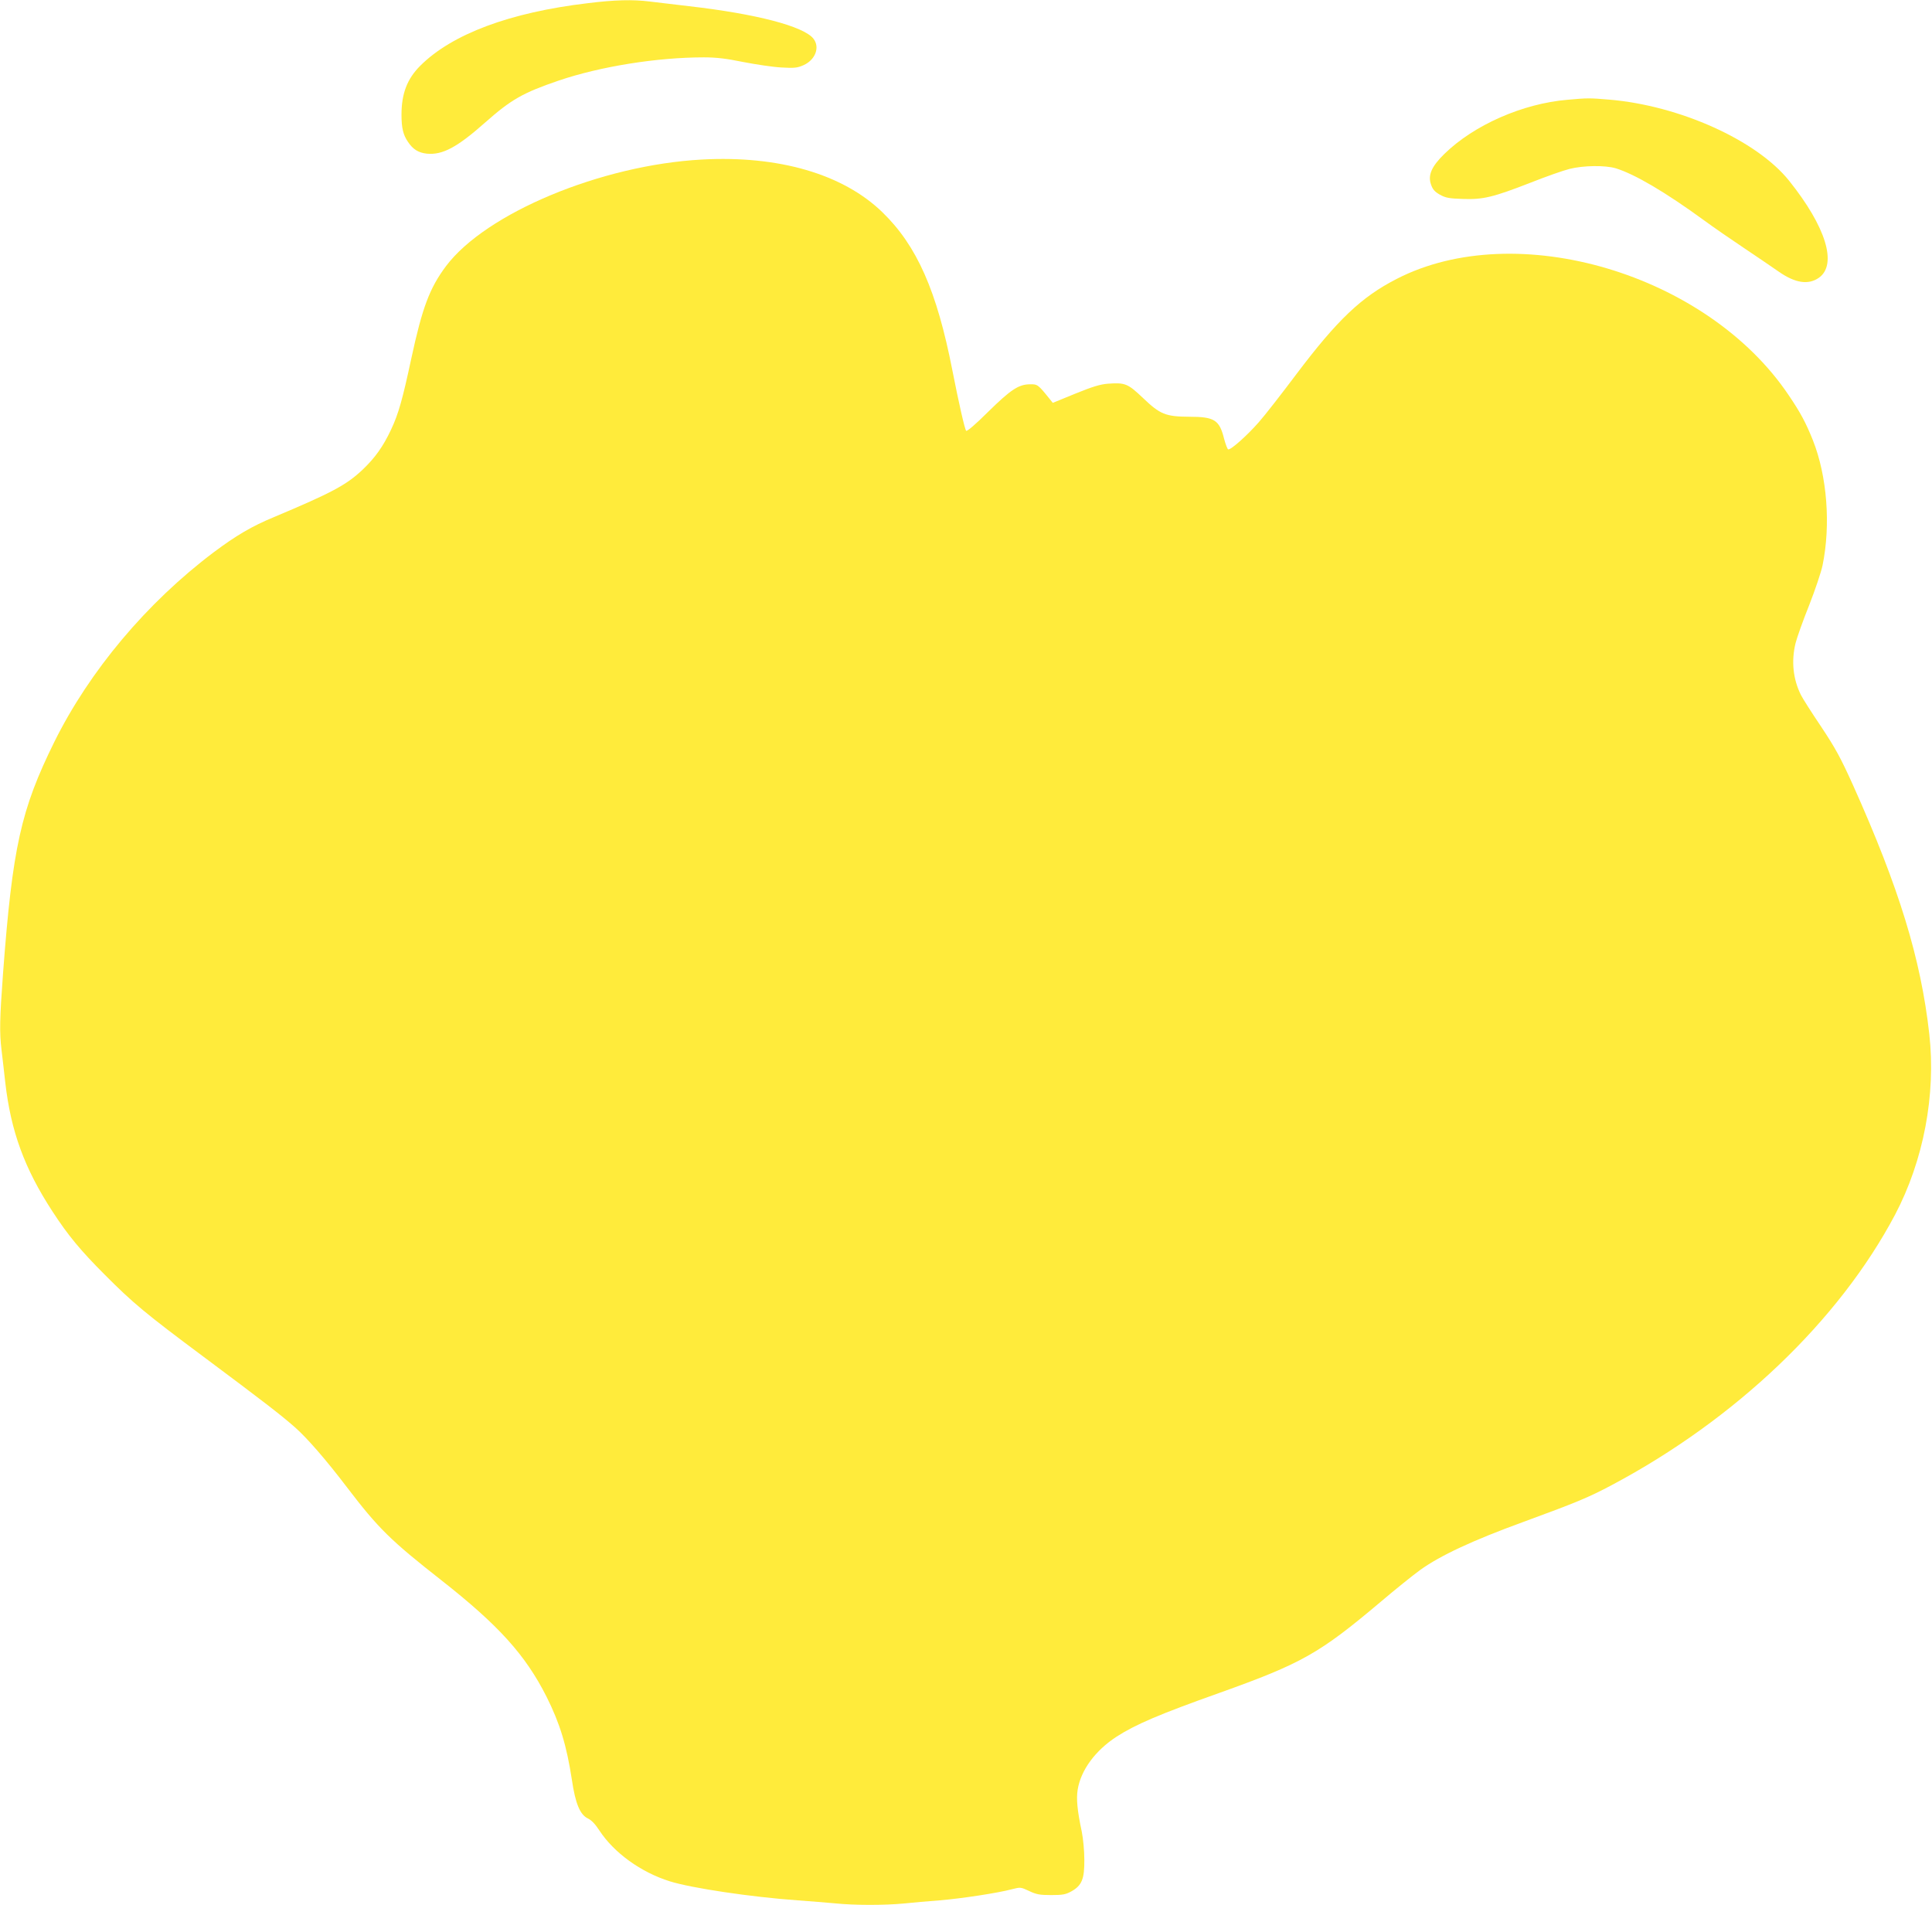 <?xml version="1.0" standalone="no"?>
<!DOCTYPE svg PUBLIC "-//W3C//DTD SVG 20010904//EN"
 "http://www.w3.org/TR/2001/REC-SVG-20010904/DTD/svg10.dtd">
<svg version="1.0" xmlns="http://www.w3.org/2000/svg"
 width="1280pt" height="1262pt" viewBox="0 0 1280 1262"
 preserveAspectRatio="xMidYMid meet">
<g transform="translate(0,1262) scale(0.1,-0.1)"
fill="#ffeb3b" stroke="none">
<path d="M3895 12599 c-517 -61 -901 -205 -1111 -415 -87 -87 -124 -185 -124
-324 0 -87 11 -134 43 -180 33 -50 70 -72 125 -78 104 -10 201 42 387 207 172
152 249 196 486 277 277 94 653 154 962 154 85 0 149 -8 262 -31 83 -16 195
-33 251 -36 87 -5 106 -3 147 15 79 35 111 119 66 176 -65 82 -378 164 -824
215 -99 12 -216 26 -261 31 -111 14 -233 11 -409 -11z"/>
<path d="M10385 11959 c-297 -25 -619 -167 -815 -358 -86 -84 -111 -142 -89
-204 11 -32 24 -47 59 -67 38 -21 61 -25 151 -28 134 -5 201 11 450 108 101
40 217 81 258 91 91 23 235 25 306 4 126 -39 329 -158 585 -345 60 -44 180
-127 267 -185 87 -58 189 -128 228 -155 109 -76 196 -89 266 -40 123 88 47
337 -198 643 -215 268 -726 498 -1192 537 -128 11 -145 11 -276 -1z"/>
<path d="M4650 11563 c-667 -36 -1431 -355 -1695 -706 -109 -146 -157 -274
-230 -612 -58 -271 -85 -367 -134 -471 -53 -113 -107 -188 -189 -266 -108
-102 -205 -153 -585 -313 -148 -61 -253 -123 -400 -233 -445 -335 -824 -787
-1057 -1257 -222 -450 -277 -697 -340 -1535 -22 -299 -24 -390 -10 -505 5 -44
17 -142 25 -217 37 -323 127 -569 312 -853 104 -160 187 -260 348 -421 185
-186 270 -257 650 -540 398 -297 516 -388 608 -469 81 -71 207 -216 347 -400
206 -270 287 -350 625 -615 379 -298 556 -494 696 -771 89 -178 133 -323 168
-551 23 -157 54 -230 105 -255 24 -11 50 -38 77 -80 97 -148 275 -277 467
-337 144 -45 538 -104 847 -126 83 -6 194 -15 248 -20 125 -13 328 -13 454 -1
54 6 161 15 238 21 144 12 383 48 481 74 54 14 57 14 112 -12 49 -23 70 -27
147 -27 77 0 96 4 134 25 69 39 86 82 85 210 0 58 -8 141 -17 185 -30 141 -37
218 -27 279 21 129 117 259 257 350 125 81 287 150 678 289 551 197 665 261
1075 607 94 80 210 173 258 208 133 96 349 197 687 320 349 128 429 161 585
244 820 436 1504 1089 1875 1790 189 359 272 795 227 1198 -56 498 -199 966
-506 1650 -81 179 -115 242 -210 385 -63 93 -123 188 -134 210 -53 106 -65
225 -36 344 9 36 49 149 90 251 40 102 80 221 89 265 55 268 30 591 -64 828
-46 115 -82 183 -160 298 -540 805 -1804 1180 -2598 771 -234 -120 -392 -270
-665 -632 -97 -129 -208 -272 -248 -317 -78 -89 -187 -186 -203 -180 -5 1 -17
33 -27 70 -31 125 -64 146 -231 146 -157 1 -193 16 -305 123 -102 97 -119 104
-233 96 -52 -4 -101 -19 -217 -66 l-149 -61 -20 25 c-78 97 -81 99 -132 98
-75 -1 -126 -35 -276 -182 -83 -83 -141 -132 -146 -126 -9 9 -49 185 -91 399
-103 528 -235 827 -464 1049 -261 253 -687 377 -1196 349z"/>
</g>
</svg>
